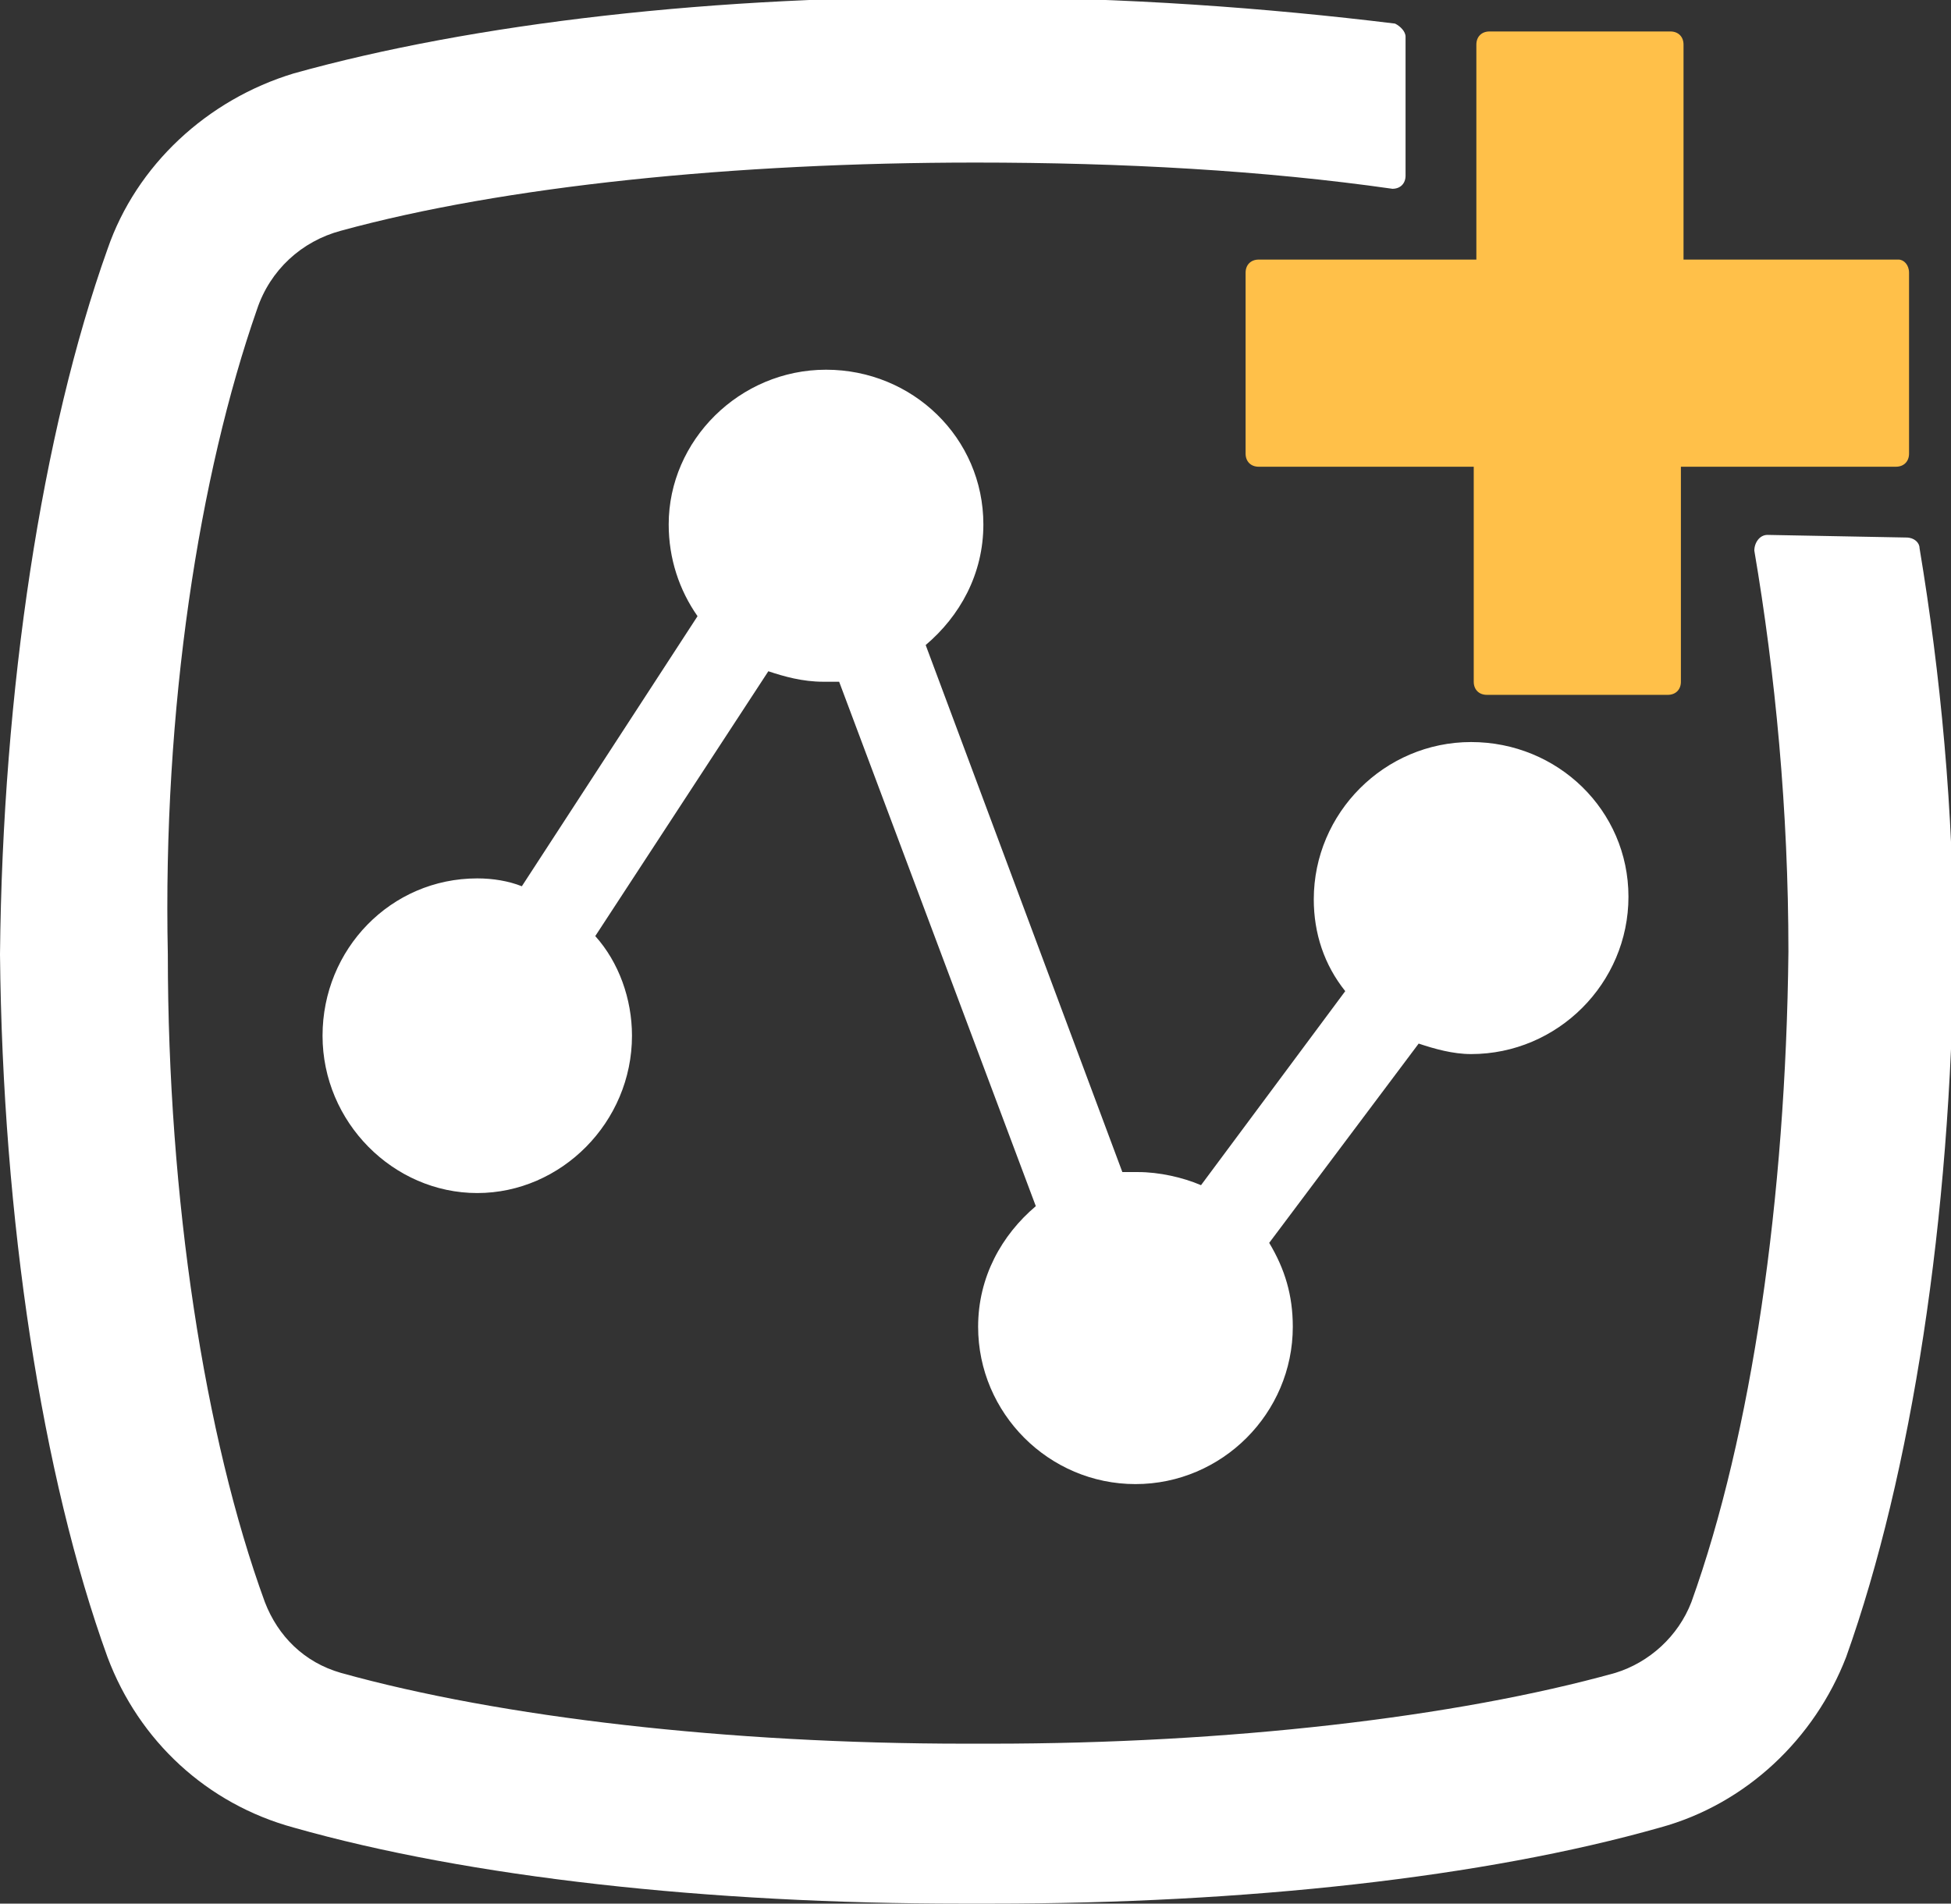 <?xml version="1.0" encoding="utf-8"?>
<!-- Generator: Adobe Illustrator 27.2.0, SVG Export Plug-In . SVG Version: 6.00 Build 0)  -->
<svg version="1.1" id="Layer_2_00000044162365531157706410000003525126877876013955_"
	 xmlns="http://www.w3.org/2000/svg" xmlns:xlink="http://www.w3.org/1999/xlink" x="0px" y="0px" viewBox="0 0 74.4 72.6"
	 style="enable-background:new 0 0 74.4 72.6;" xml:space="preserve">
<rect x="0" y="0" width="74.4" height="72.6" fill="#333333" stroke="none"/>
<style type="text/css">
	.st0{fill:#FFFFFF;}
	.st1{fill:#FFC049;}
</style>
<g id="Roster_Server">
	<g>
		<g>
			<path class="st0" d="M67.4,20.4c-0.3,0-0.5,0.3-0.5,0.6c0.8,4.7,1.3,9.9,1.3,15.3c-0.1,9.4-1.4,18.4-3.7,24.8
				c-0.5,1.3-1.6,2.3-2.9,2.7c-6.1,1.7-14.8,2.7-23.8,2.7c-0.2,0-0.3,0-0.5,0h0c-0.2,0-0.3,0-0.5,0c-9,0-17.7-1-23.8-2.7
				c-1.4-0.4-2.4-1.4-2.9-2.7c-2.3-6.3-3.7-15.4-3.7-24.7C6.2,27,7.6,18.1,9.8,11.8c0.5-1.5,1.7-2.6,3.2-3c6.2-1.7,15-2.6,24.2-2.6
				c5.6,0,11,0.3,15.9,1c0.3,0,0.5-0.2,0.5-0.5V1.4c0-0.2-0.2-0.4-0.4-0.5c-4.9-0.6-10.3-1-16-1c-9.9-0.1-19.2,1-26,2.9
				C7.9,3.8,5.2,6.3,4.1,9.5c-2.5,7-4,16.8-4.1,26.9c0.1,10.1,1.6,19.9,4.1,26.8c1.2,3.2,3.8,5.6,7.1,6.5c6.7,1.9,15.8,2.9,25.5,2.9
				c0.4,0,0.7,0,1.1,0c9.7,0,18.8-1,25.5-2.9c3.3-0.9,5.9-3.4,7.1-6.5c2.5-7,4-16.8,4.1-26.9c0-5.4-0.5-10.6-1.3-15.4
				c0-0.2-0.2-0.4-0.5-0.4L67.4,20.4L67.4,20.4z"/>
			<path class="st0" d="M56.1,28.3c-3.3,0-6,2.7-6,6c0,1.3,0.4,2.5,1.2,3.5l-5.5,7.4c-0.7-0.3-1.6-0.5-2.4-0.5c-0.2,0-0.4,0-0.6,0
				l-7.5-20.1c1.3-1.1,2.2-2.7,2.2-4.6c0-3.3-2.7-5.9-6-5.9s-6,2.7-6,5.9c0,1.3,0.4,2.5,1.1,3.5l-6.7,10.3c-0.5-0.2-1.1-0.3-1.7-0.3
				c-3.3,0-5.9,2.7-5.9,6s2.7,6,5.9,6s5.9-2.7,5.9-6c0-1.4-0.5-2.8-1.4-3.8l6.6-10.1c0.6,0.2,1.3,0.4,2.1,0.4c0.2,0,0.4,0,0.6,0
				L39.5,46c-1.3,1.1-2.2,2.7-2.2,4.6c0,3.3,2.7,6,6,6s6-2.7,6-6c0-1.2-0.3-2.2-0.9-3.2l5.7-7.6c0.6,0.2,1.3,0.4,2,0.4
				c3.3,0,6-2.7,6-6S59.4,28.3,56.1,28.3L56.1,28.3z"/>
		</g>
		<path class="st1" d="M72.4,9.9h-8.2V1.7c0-0.3-0.2-0.5-0.5-0.5h-6.9c-0.3,0-0.5,0.2-0.5,0.5v8.2H48c-0.3,0-0.5,0.2-0.5,0.5v6.9
			c0,0.3,0.2,0.5,0.5,0.5h8.2V26c0,0.3,0.2,0.5,0.5,0.5h6.9c0.3,0,0.5-0.2,0.5-0.5v-8.2h8.2c0.3,0,0.5-0.2,0.5-0.5v-6.9
			C72.8,10.1,72.6,9.9,72.4,9.9z"/>
	</g>
</g>
</svg>
